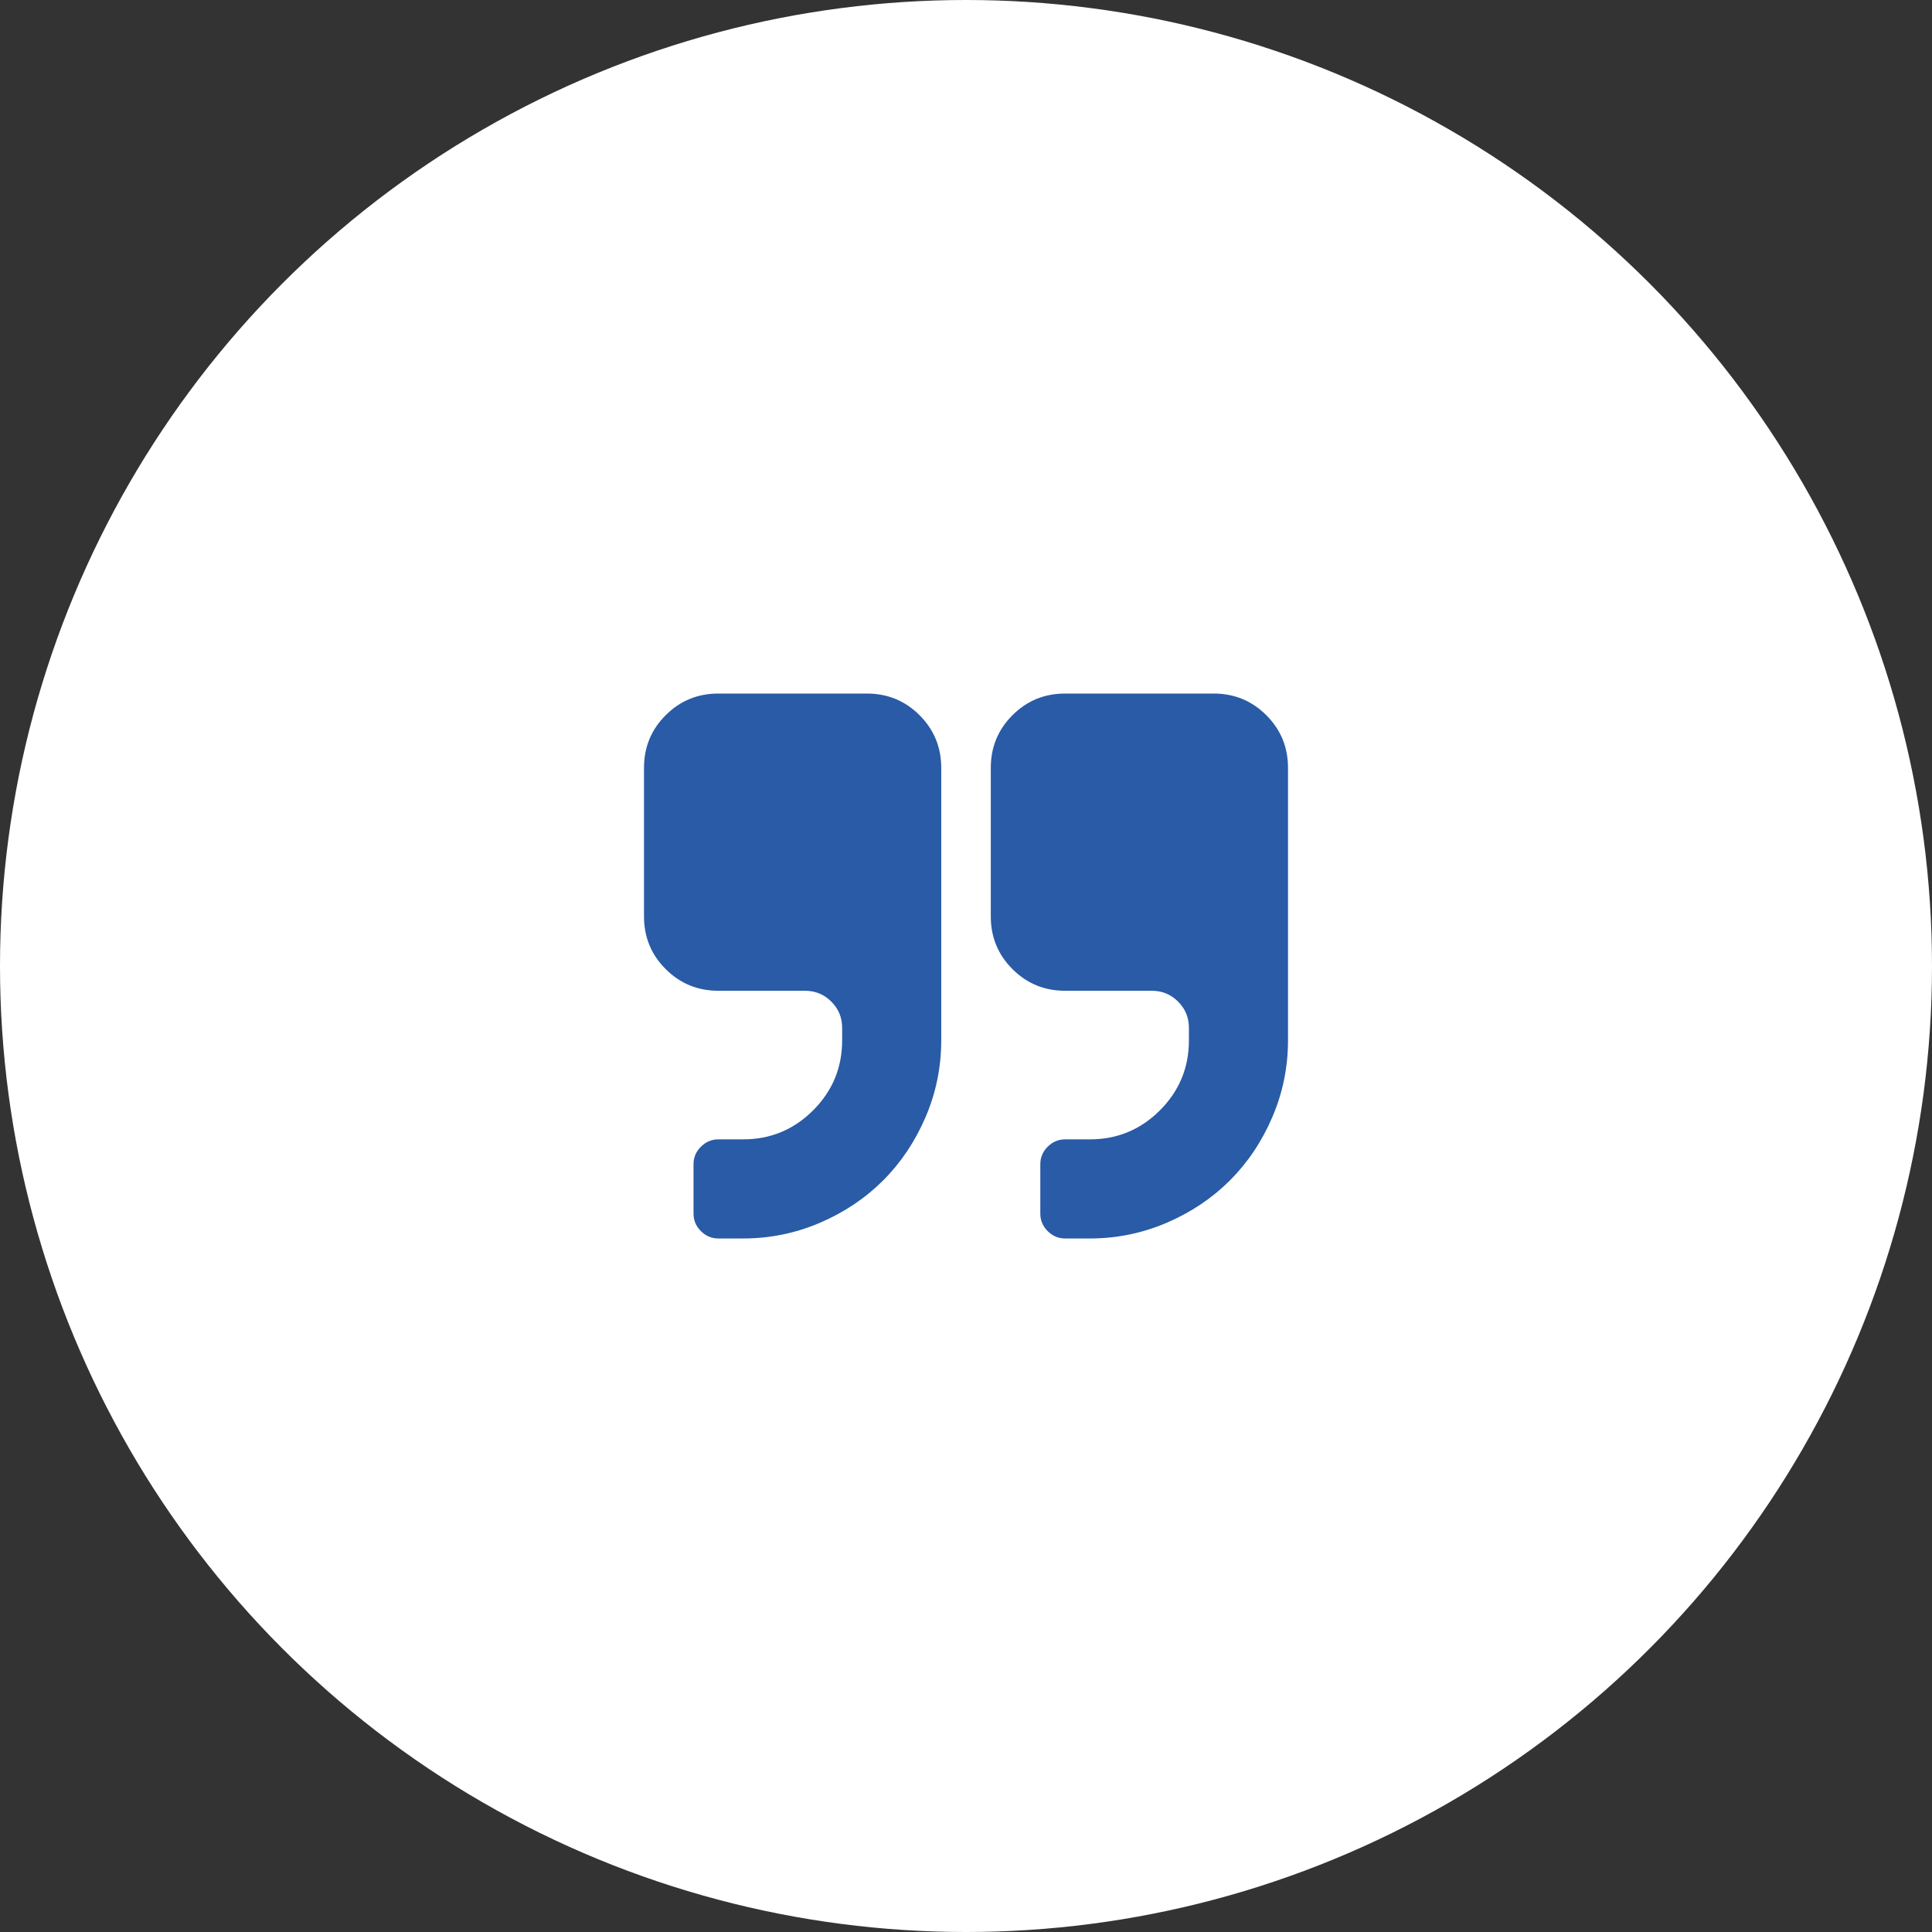 <?xml version="1.0" encoding="UTF-8"?> <svg xmlns="http://www.w3.org/2000/svg" width="60" height="60" viewBox="0 0 60 60" fill="none"><rect x="0" y="0" width="60" height="60" fill="#333333" stroke="none"/> <circle cx="30" cy="30" r="30" fill="white"></circle> <path d="M26.923 21.539H22.308C21.667 21.539 21.122 21.763 20.673 22.212C20.224 22.66 20 23.205 20 23.846V28.462C20 29.103 20.224 29.647 20.673 30.096C21.122 30.545 21.667 30.769 22.308 30.769H25C25.32 30.769 25.593 30.881 25.817 31.106C26.042 31.33 26.154 31.602 26.154 31.923V32.307C26.154 33.157 25.853 33.882 25.252 34.483C24.651 35.084 23.926 35.384 23.077 35.384H22.308C22.099 35.384 21.919 35.461 21.767 35.613C21.614 35.765 21.538 35.945 21.538 36.154V37.692C21.538 37.9 21.614 38.081 21.767 38.233C21.919 38.385 22.099 38.462 22.308 38.462H23.077C23.91 38.462 24.706 38.299 25.463 37.975C26.22 37.65 26.875 37.211 27.428 36.658C27.981 36.105 28.419 35.45 28.744 34.693C29.069 33.936 29.231 33.141 29.231 32.307V23.846C29.231 23.205 29.006 22.66 28.558 22.212C28.109 21.763 27.564 21.539 26.923 21.539Z" fill="#295BA6"></path> <path d="M39.327 22.212C38.878 21.763 38.333 21.539 37.692 21.539H33.077C32.436 21.539 31.891 21.763 31.442 22.212C30.994 22.66 30.77 23.205 30.77 23.846V28.462C30.77 29.103 30.994 29.647 31.442 30.096C31.891 30.545 32.436 30.769 33.077 30.769H35.769C36.09 30.769 36.362 30.881 36.587 31.106C36.811 31.33 36.923 31.602 36.923 31.923V32.307C36.923 33.157 36.623 33.882 36.022 34.483C35.421 35.084 34.696 35.384 33.846 35.384H33.077C32.869 35.384 32.688 35.461 32.536 35.613C32.384 35.765 32.308 35.945 32.308 36.154V37.692C32.308 37.9 32.384 38.081 32.536 38.233C32.688 38.385 32.869 38.462 33.077 38.462H33.846C34.68 38.462 35.475 38.299 36.232 37.975C36.989 37.65 37.644 37.211 38.197 36.658C38.75 36.105 39.189 35.45 39.513 34.693C39.838 33.936 40 33.141 40 32.307V23.846C40 23.205 39.776 22.66 39.327 22.212Z" fill="#295BA6"></path> </svg> 